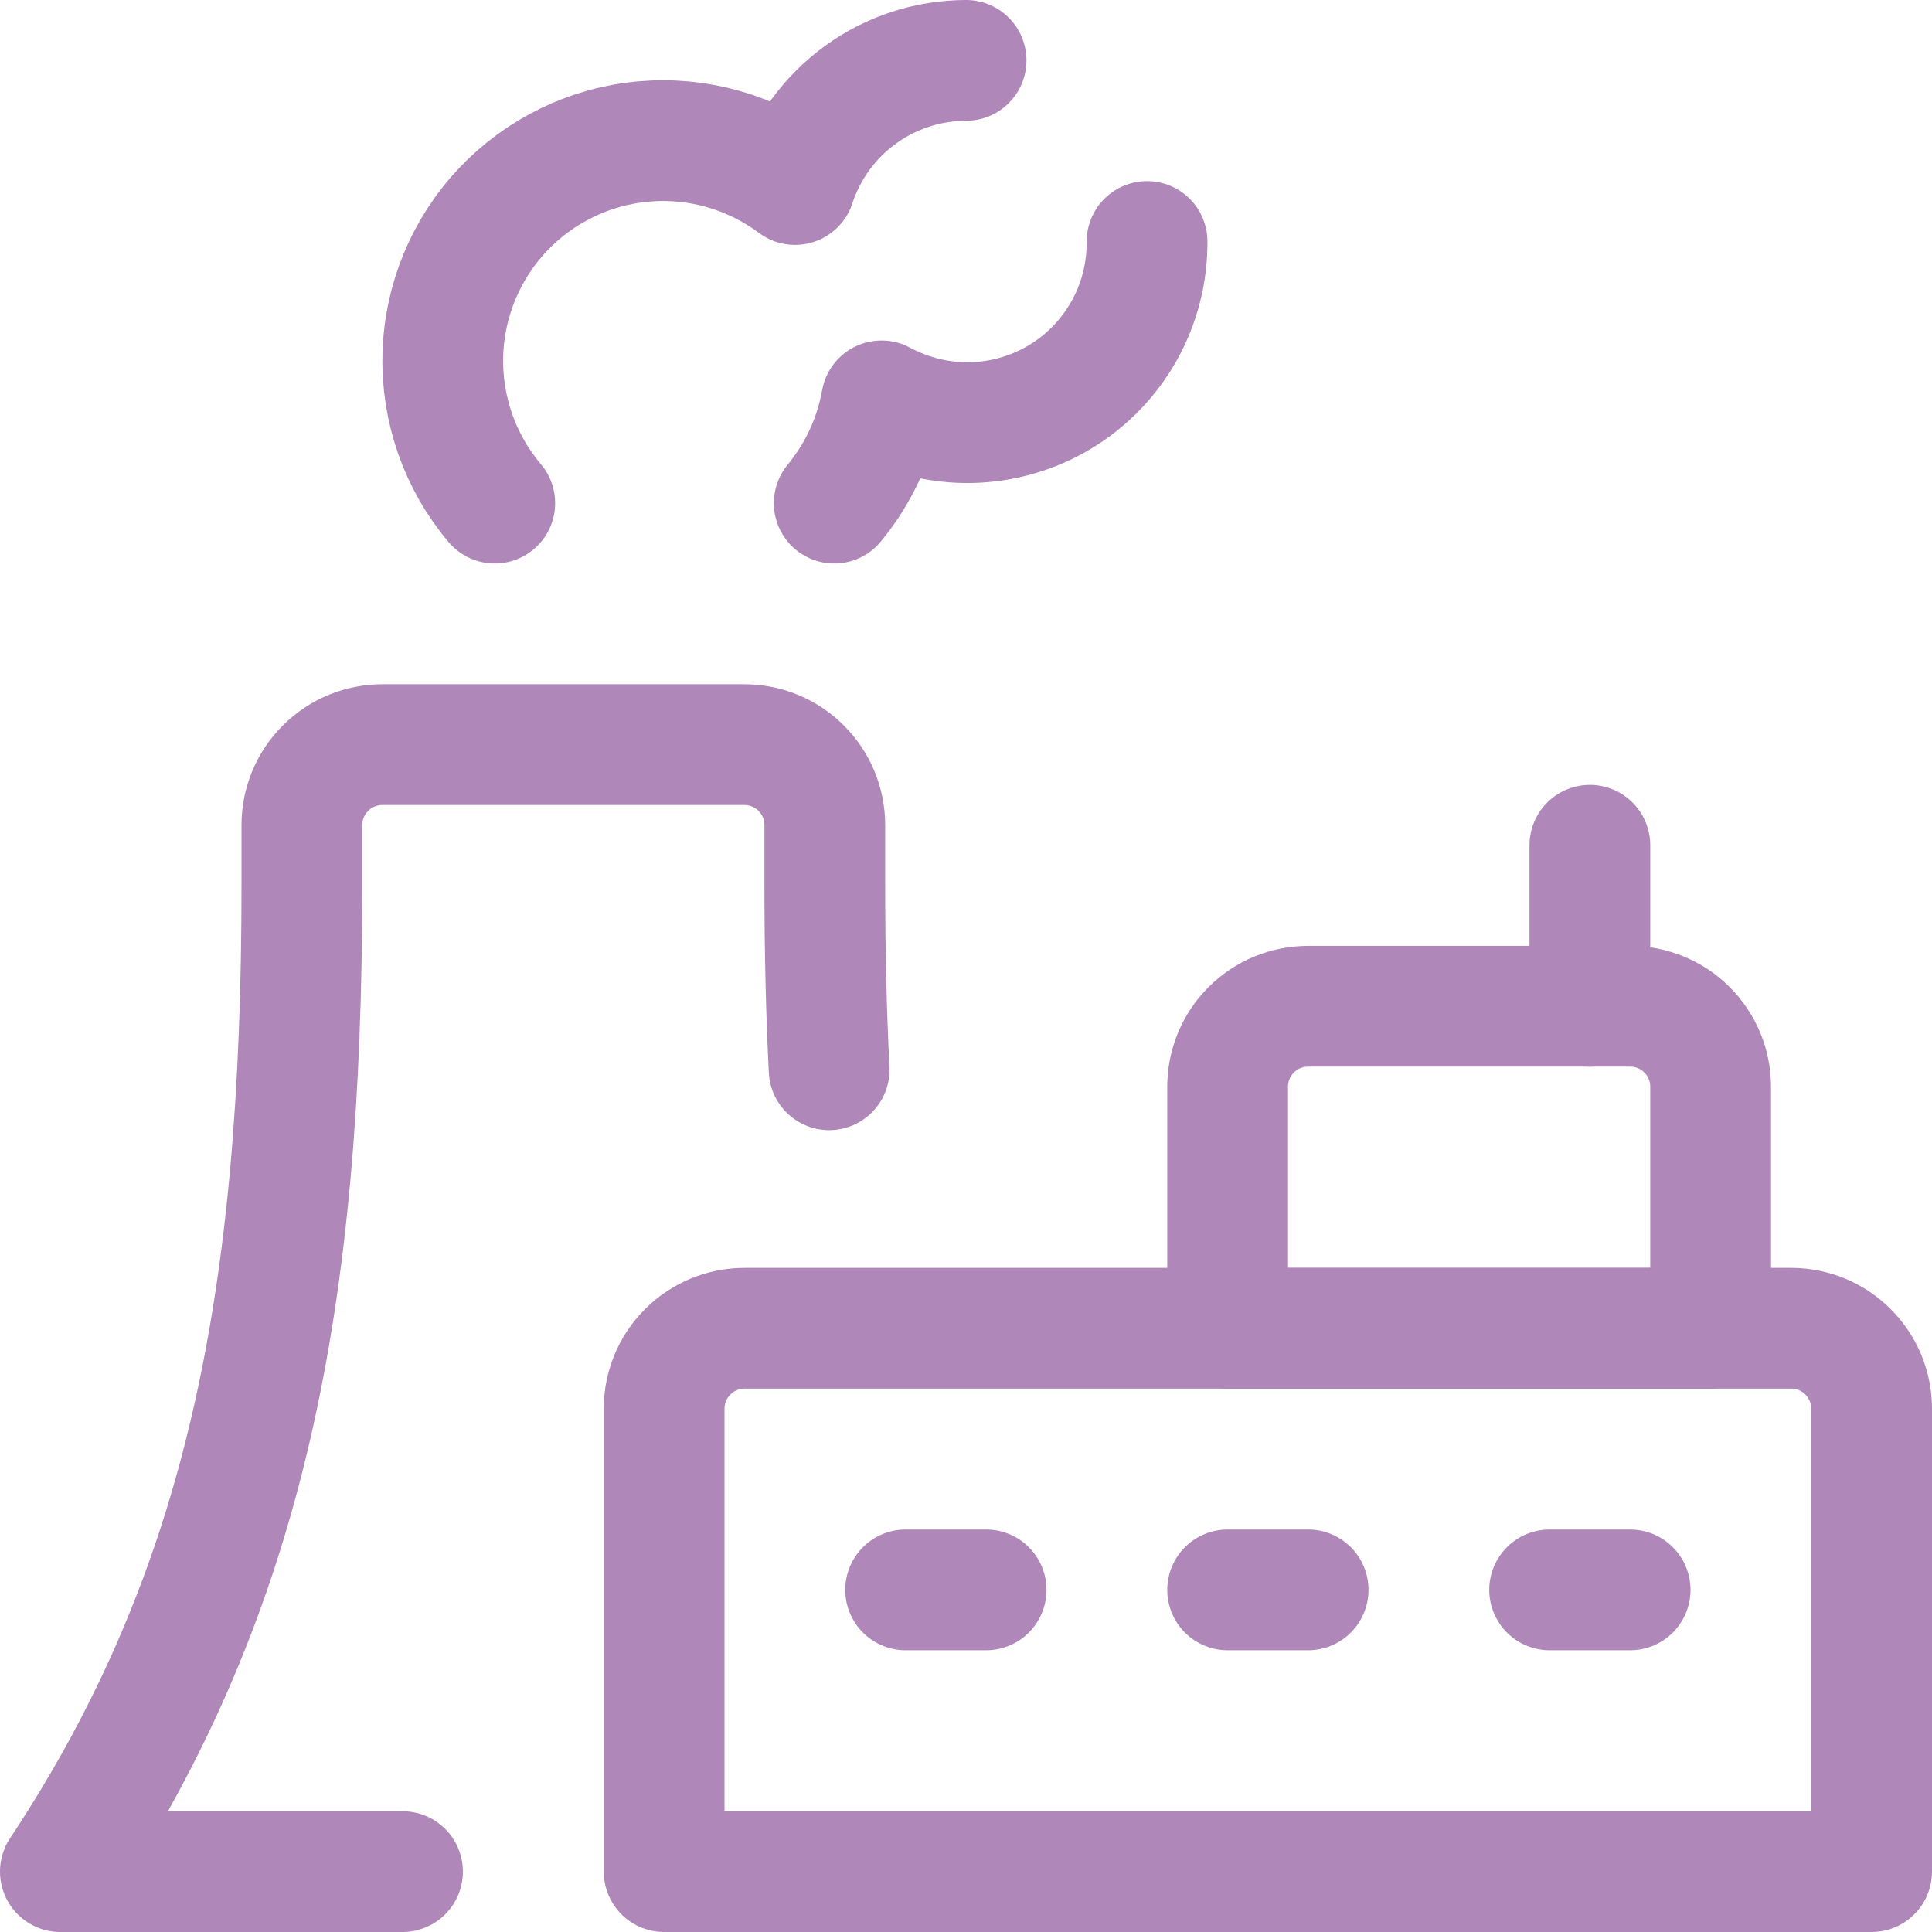 <svg width="24" height="24" viewBox="0 0 24 24" fill="none" xmlns="http://www.w3.org/2000/svg">
<g clip-path="url(#clip0_5506_5582)">
<path vector-effect="non-scaling-stroke" d="M10.3 13.289C10.263 12.558 10.246 11.797 10.246 11V10.25C10.246 9.985 10.141 9.73 9.953 9.543C9.766 9.355 9.511 9.25 9.246 9.25H4.75C4.485 9.25 4.23 9.355 4.043 9.543C3.855 9.73 3.75 9.985 3.75 10.25V11C3.75 16.1 3.069 19.75 0.75 23.25H5" stroke="#AF87B9" stroke-width="1.5" stroke-linecap="round" stroke-linejoin="round"/>
<path vector-effect="non-scaling-stroke" d="M9.25 16.5H22.25C22.515 16.5 22.77 16.605 22.957 16.793C23.145 16.98 23.25 17.235 23.25 17.5V23.25H8.25V17.5C8.25 17.235 8.355 16.98 8.543 16.793C8.73 16.605 8.985 16.5 9.25 16.5V16.5Z" stroke="#AF87B9" stroke-width="1.5" stroke-linecap="round" stroke-linejoin="round"/>
<path vector-effect="non-scaling-stroke" d="M16.25 12.5H20.25C20.515 12.5 20.77 12.605 20.957 12.793C21.145 12.98 21.25 13.235 21.25 13.5V16.5H15.25V13.5C15.25 13.235 15.355 12.98 15.543 12.793C15.73 12.605 15.985 12.5 16.25 12.5Z" stroke="#AF87B9" stroke-width="1.5" stroke-linecap="round" stroke-linejoin="round"/>
<path vector-effect="non-scaling-stroke" d="M19.75 12.5V10.5" stroke="#AF87B9" stroke-width="1.5" stroke-linecap="round" stroke-linejoin="round"/>
<path vector-effect="non-scaling-stroke" d="M11.25 19.75H12.25" stroke="#AF87B9" stroke-width="1.5" stroke-linecap="round" stroke-linejoin="round"/>
<path vector-effect="non-scaling-stroke" d="M19.25 19.75H20.25" stroke="#AF87B9" stroke-width="1.5" stroke-linecap="round" stroke-linejoin="round"/>
<path vector-effect="non-scaling-stroke" d="M15.25 19.75H16.25" stroke="#AF87B9" stroke-width="1.5" stroke-linecap="round" stroke-linejoin="round"/>
<path vector-effect="non-scaling-stroke" d="M12.001 0.75C11.53 0.751 11.07 0.9 10.689 1.177C10.307 1.454 10.023 1.844 9.876 2.292C9.338 1.89 8.67 1.699 8 1.757C7.331 1.815 6.706 2.118 6.245 2.607C5.784 3.096 5.519 3.738 5.501 4.41C5.483 5.081 5.712 5.737 6.146 6.25" stroke="#AF87B9" stroke-width="1.5" stroke-linecap="round" stroke-linejoin="round"/>
<path vector-effect="non-scaling-stroke" d="M10.363 6.25C10.665 5.884 10.868 5.447 10.951 4.98C11.293 5.165 11.677 5.258 12.065 5.25C12.453 5.241 12.833 5.132 13.166 4.932C13.499 4.732 13.774 4.449 13.964 4.11C14.154 3.771 14.252 3.388 14.249 3" stroke="#AF87B9" stroke-width="1.5" stroke-linecap="round" stroke-linejoin="round"/>
</g>
<defs>
<clipPath id="clip0_5506_5582">
<rect width="24" height="24" fill="white"/>
</clipPath>
</defs>
</svg>
